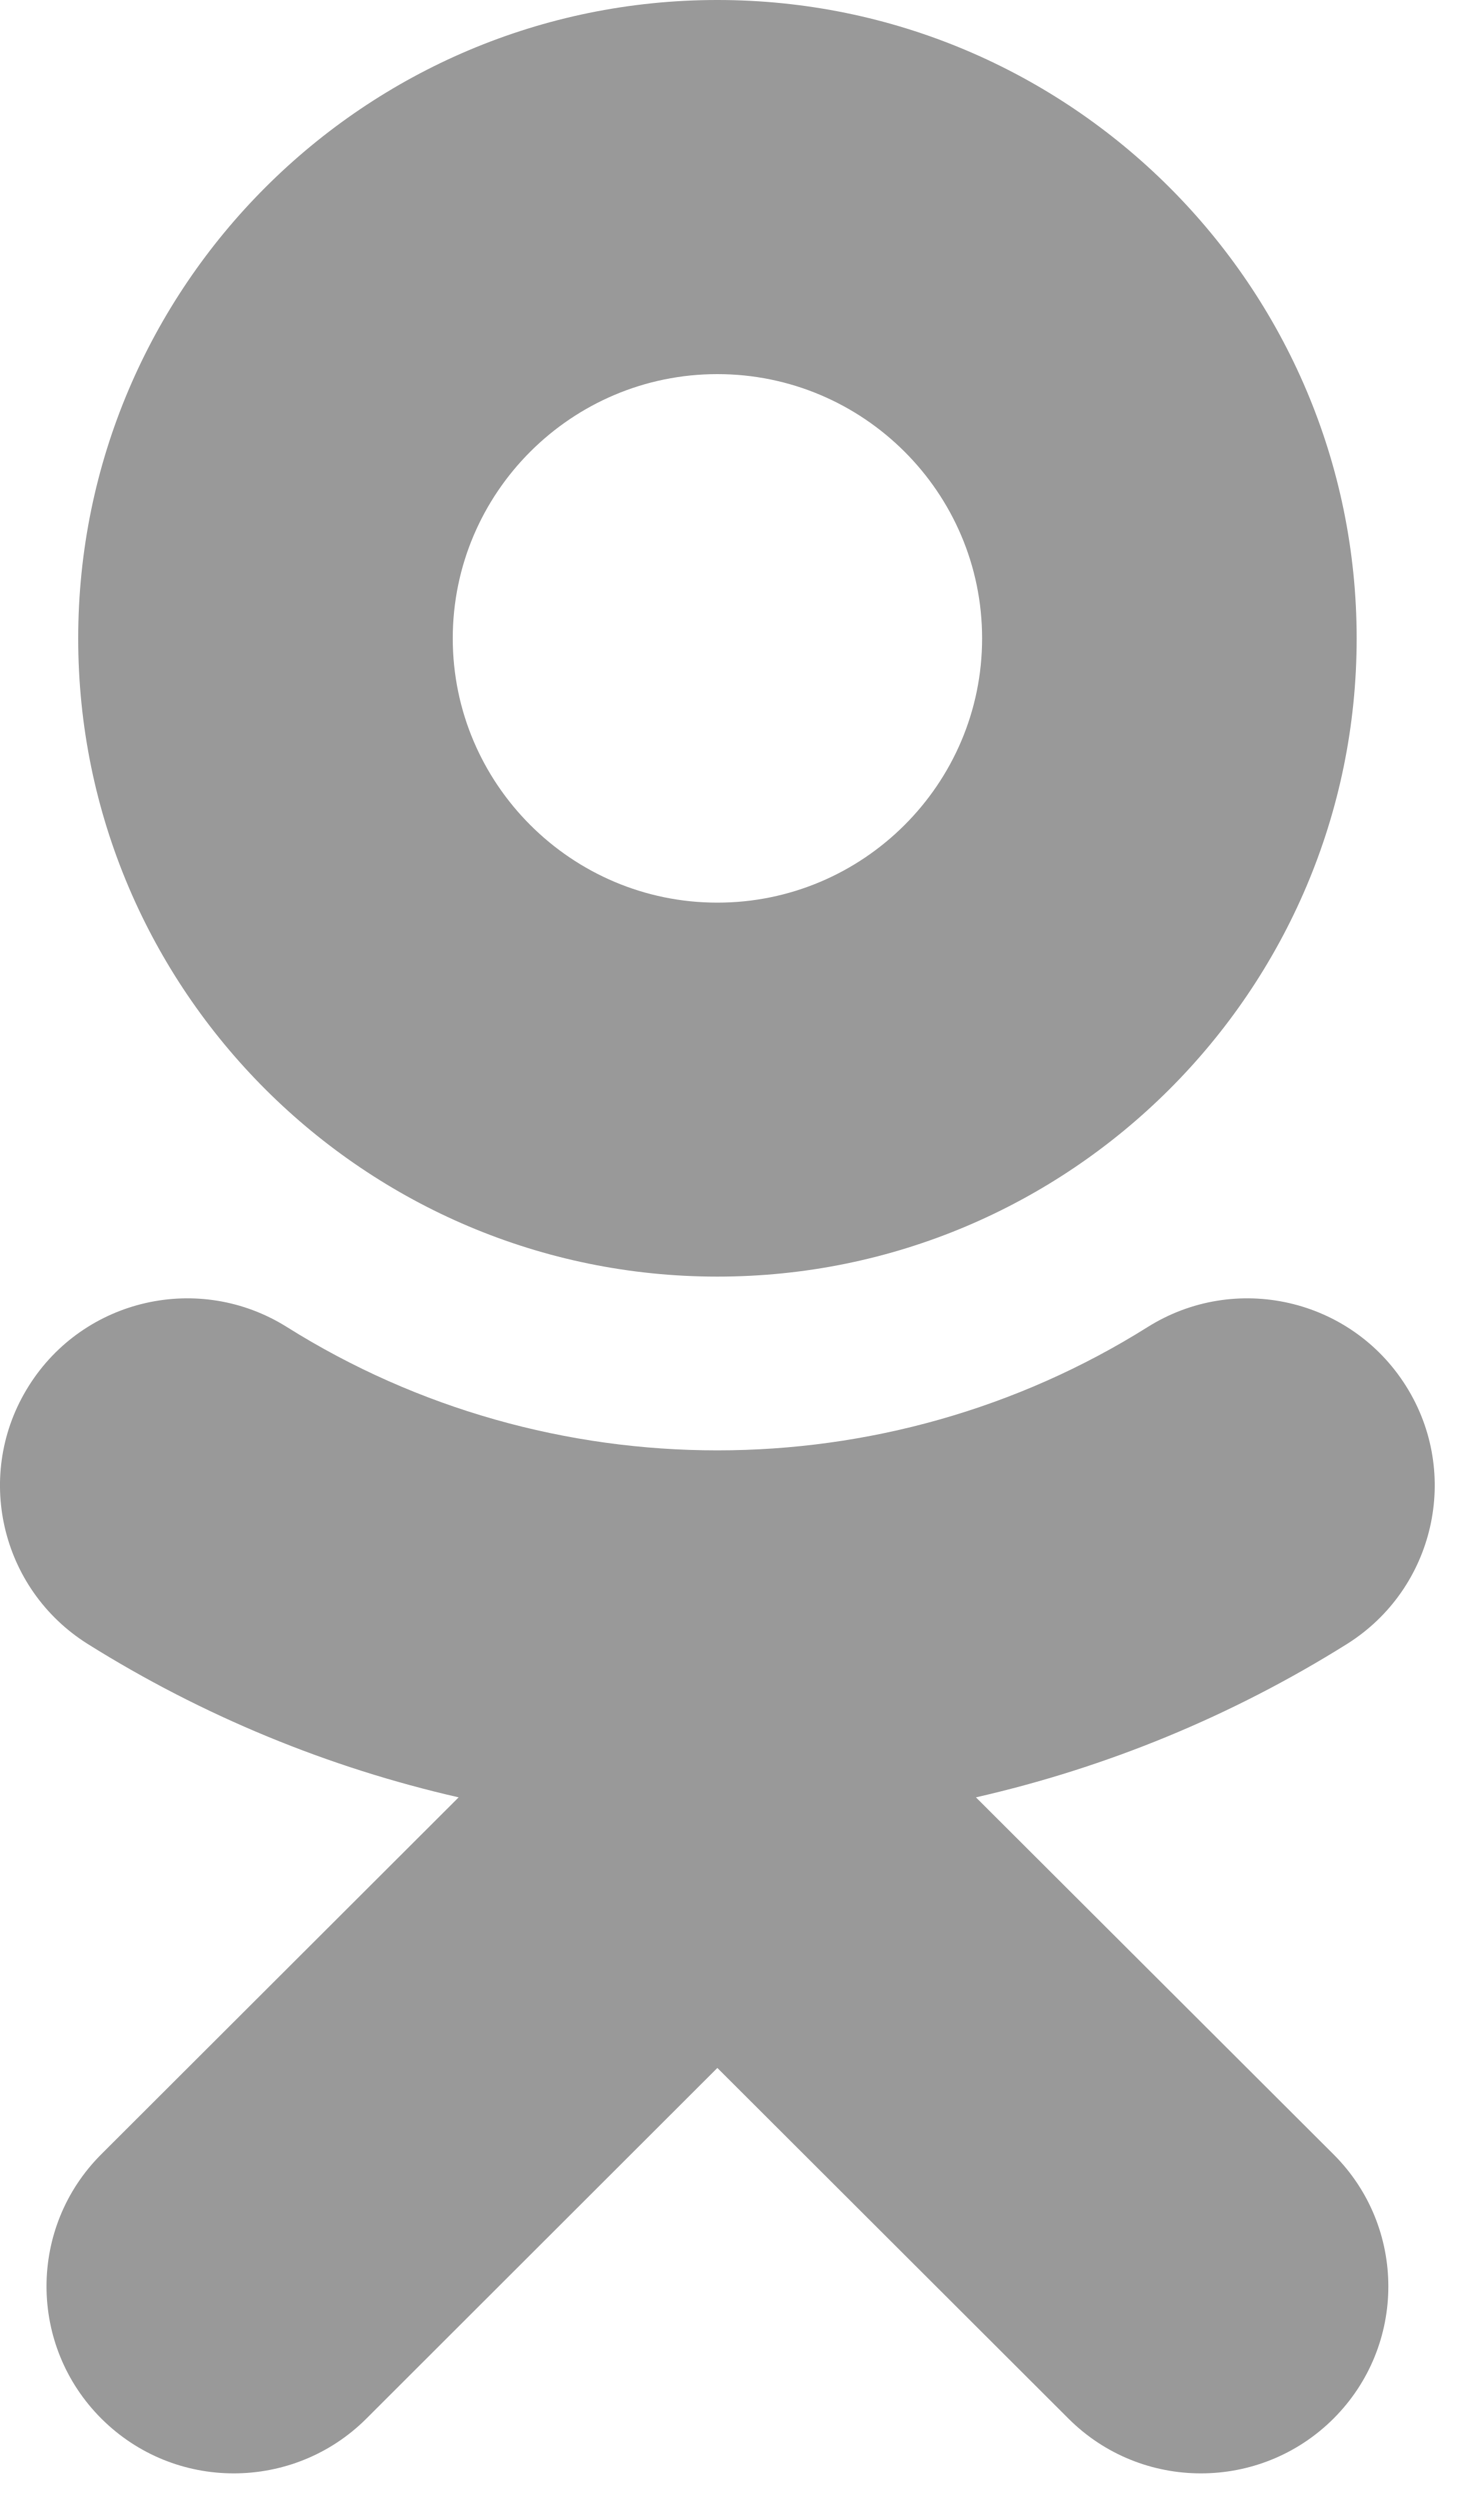 <svg width="10" height="17" viewBox="0 0 10 17" fill="none" xmlns="http://www.w3.org/2000/svg">
<path d="M4.88 8.681C7.279 8.681 9.229 6.734 9.229 4.341C9.229 1.947 7.279 -1.75168e-05 4.88 -1.75168e-05C2.482 -1.75168e-05 0.532 1.947 0.532 4.341C0.531 6.734 2.482 8.681 4.88 8.681ZM4.88 2.544C5.873 2.544 6.681 3.35 6.681 4.341C6.681 5.331 5.873 6.138 4.88 6.138C3.888 6.138 3.08 5.331 3.08 4.341C3.08 3.35 3.888 2.544 4.88 2.544Z" fill="#999999"/>
<path d="M6.639 12.222C7.525 12.02 8.378 11.671 9.165 11.178C9.76 10.803 9.939 10.018 9.564 9.424C9.189 8.829 8.403 8.65 7.807 9.024C6.026 10.142 3.733 10.142 1.952 9.024C1.356 8.65 0.57 8.829 0.196 9.424C-0.179 10.019 -1.44749e-05 10.803 0.595 11.178C1.381 11.67 2.235 12.02 3.12 12.222L0.689 14.649C0.192 15.145 0.192 15.95 0.69 16.447C0.939 16.695 1.264 16.819 1.59 16.819C1.916 16.819 2.243 16.695 2.492 16.447L4.88 14.062L7.269 16.447C7.766 16.943 8.573 16.943 9.071 16.447C9.569 15.95 9.569 15.145 9.071 14.649L6.639 12.222Z" fill="#999999"/>
</svg>
